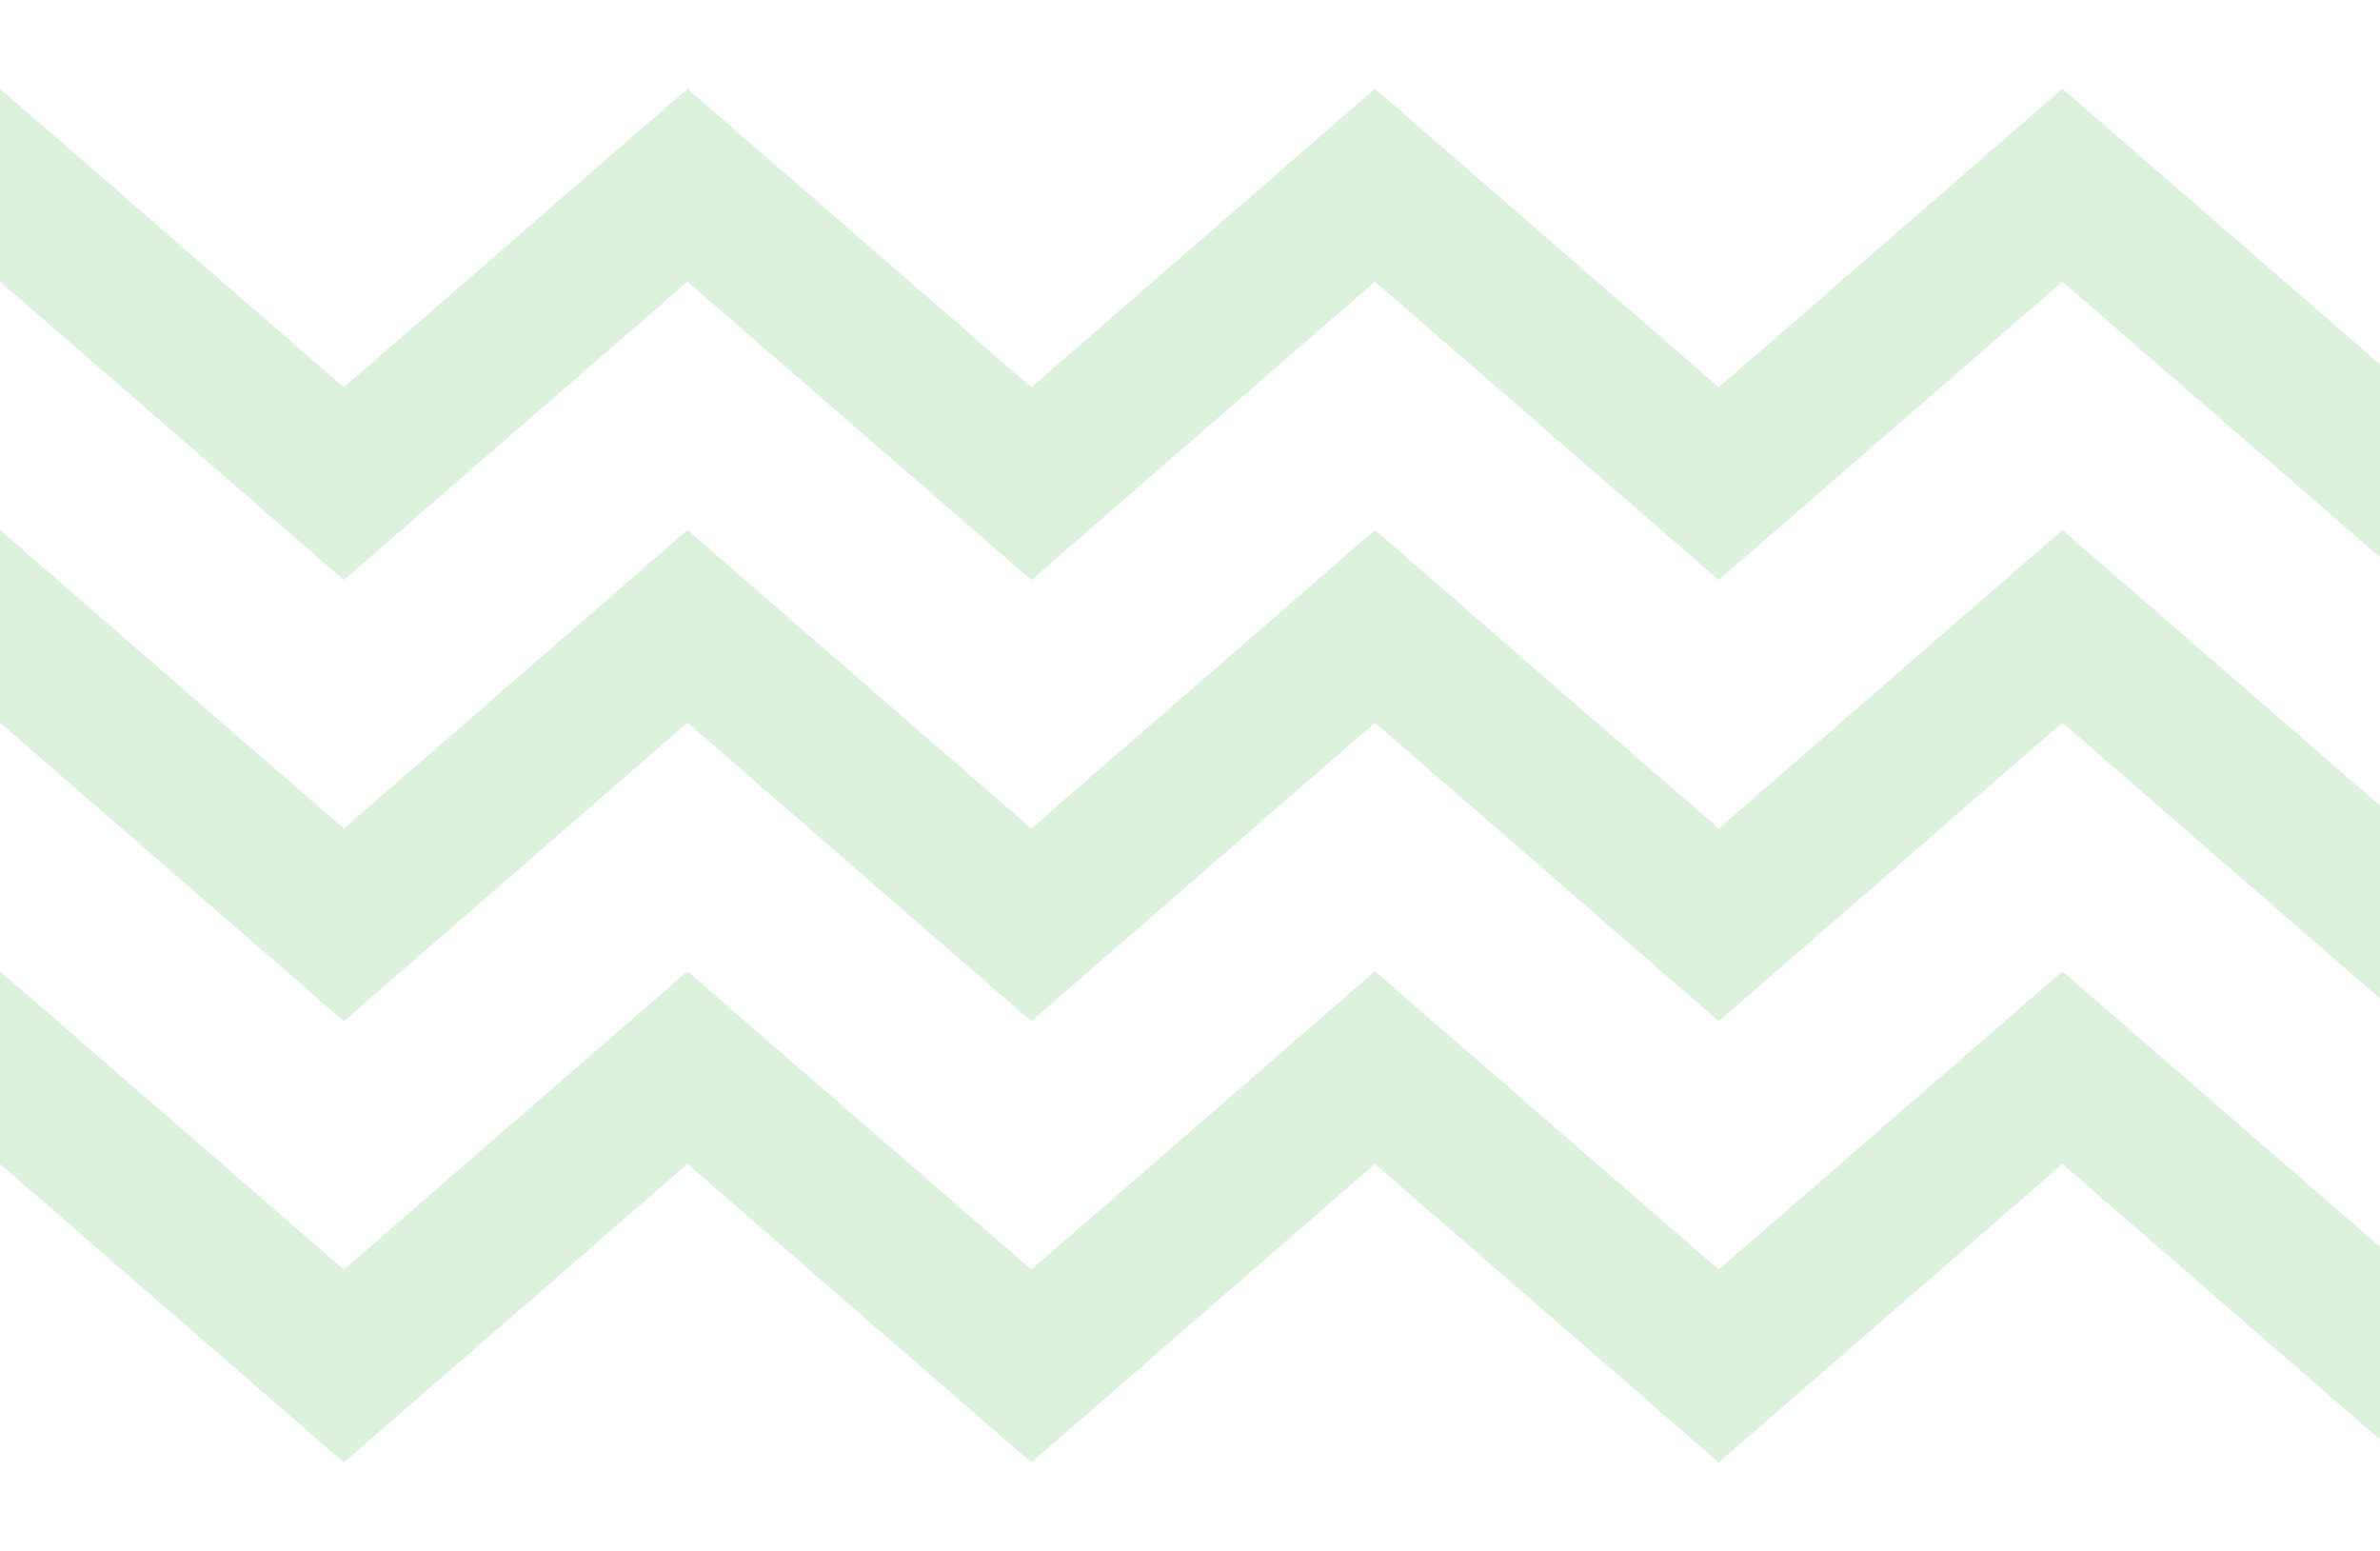 <?xml version="1.0" encoding="UTF-8"?>
<svg id="Layer_1" data-name="Layer 1" xmlns="http://www.w3.org/2000/svg" width="99.74" height="65" viewBox="0 0 99.74 65">
  <g style="opacity: .15;">
    <g>
      <g>
        <polyline points="0 30.27 14.41 42.78 28.81 30.27 43.22 42.78 57.62 30.27 72.03 42.78 86.43 30.27 99.74 41.83 99.74 33.77 86.43 22.22 72.03 34.73 57.62 22.22 43.22 34.73 28.81 22.22 14.41 34.73 0 22.22" style="fill: #11a811;"/>
        <polyline points="0 30.27 14.41 42.78 28.81 30.27 43.22 42.78 57.62 30.27 72.03 42.78 86.43 30.27 99.74 41.83 99.74 33.77 86.43 22.22 72.03 34.73 57.62 22.22 43.22 34.73 28.81 22.22 14.41 34.73 0 22.22" style="fill: #11a811;"/>
        <polyline points="0 30.27 14.41 42.78 28.81 30.27 43.22 42.78 57.62 30.27 72.03 42.78 86.43 30.27 99.74 41.83 99.74 33.77 86.43 22.22 72.03 34.73 57.62 22.22 43.22 34.73 28.81 22.22 14.41 34.73 0 22.22" style="fill: #11a811;"/>
      </g>
      <g>
        <polyline points="0 48.76 14.41 61.27 28.81 48.76 43.22 61.27 57.62 48.76 72.03 61.27 86.43 48.76 99.74 60.31 99.74 52.26 86.43 40.71 72.03 53.21 57.62 40.71 43.22 53.21 28.81 40.71 14.41 53.21 0 40.71" style="fill: #11a811;"/>
        <polyline points="0 48.76 14.41 61.27 28.81 48.76 43.22 61.27 57.62 48.76 72.03 61.27 86.43 48.76 99.74 60.31 99.74 52.26 86.43 40.71 72.03 53.21 57.62 40.71 43.22 53.21 28.81 40.71 14.41 53.21 0 40.71" style="fill: #11a811;"/>
        <polyline points="0 48.76 14.41 61.27 28.81 48.76 43.22 61.27 57.62 48.76 72.03 61.27 86.43 48.76 99.74 60.31 99.74 52.26 86.43 40.71 72.03 53.21 57.62 40.71 43.22 53.21 28.81 40.71 14.41 53.21 0 40.71" style="fill: #11a811;"/>
      </g>
      <g>
        <polyline points="0 11.79 14.41 24.29 28.81 11.79 43.22 24.29 57.62 11.79 72.03 24.29 86.43 11.79 99.74 23.34 99.74 15.28 86.43 3.73 72.03 16.24 57.62 3.73 43.22 16.24 28.81 3.73 14.41 16.24 0 3.73" style="fill: #11a811;"/>
        <polyline points="0 11.79 14.41 24.29 28.81 11.79 43.22 24.29 57.62 11.79 72.03 24.29 86.43 11.79 99.74 23.34 99.74 15.28 86.43 3.73 72.03 16.24 57.62 3.73 43.22 16.24 28.81 3.73 14.41 16.24 0 3.73" style="fill: #11a811;"/>
        <polyline points="0 11.79 14.41 24.29 28.81 11.79 43.22 24.29 57.62 11.79 72.03 24.29 86.43 11.79 99.74 23.34 99.74 15.28 86.43 3.73 72.03 16.24 57.62 3.73 43.22 16.24 28.81 3.73 14.41 16.24 0 3.73" style="fill: #11a811;"/>
      </g>
    </g>
  </g>
</svg>